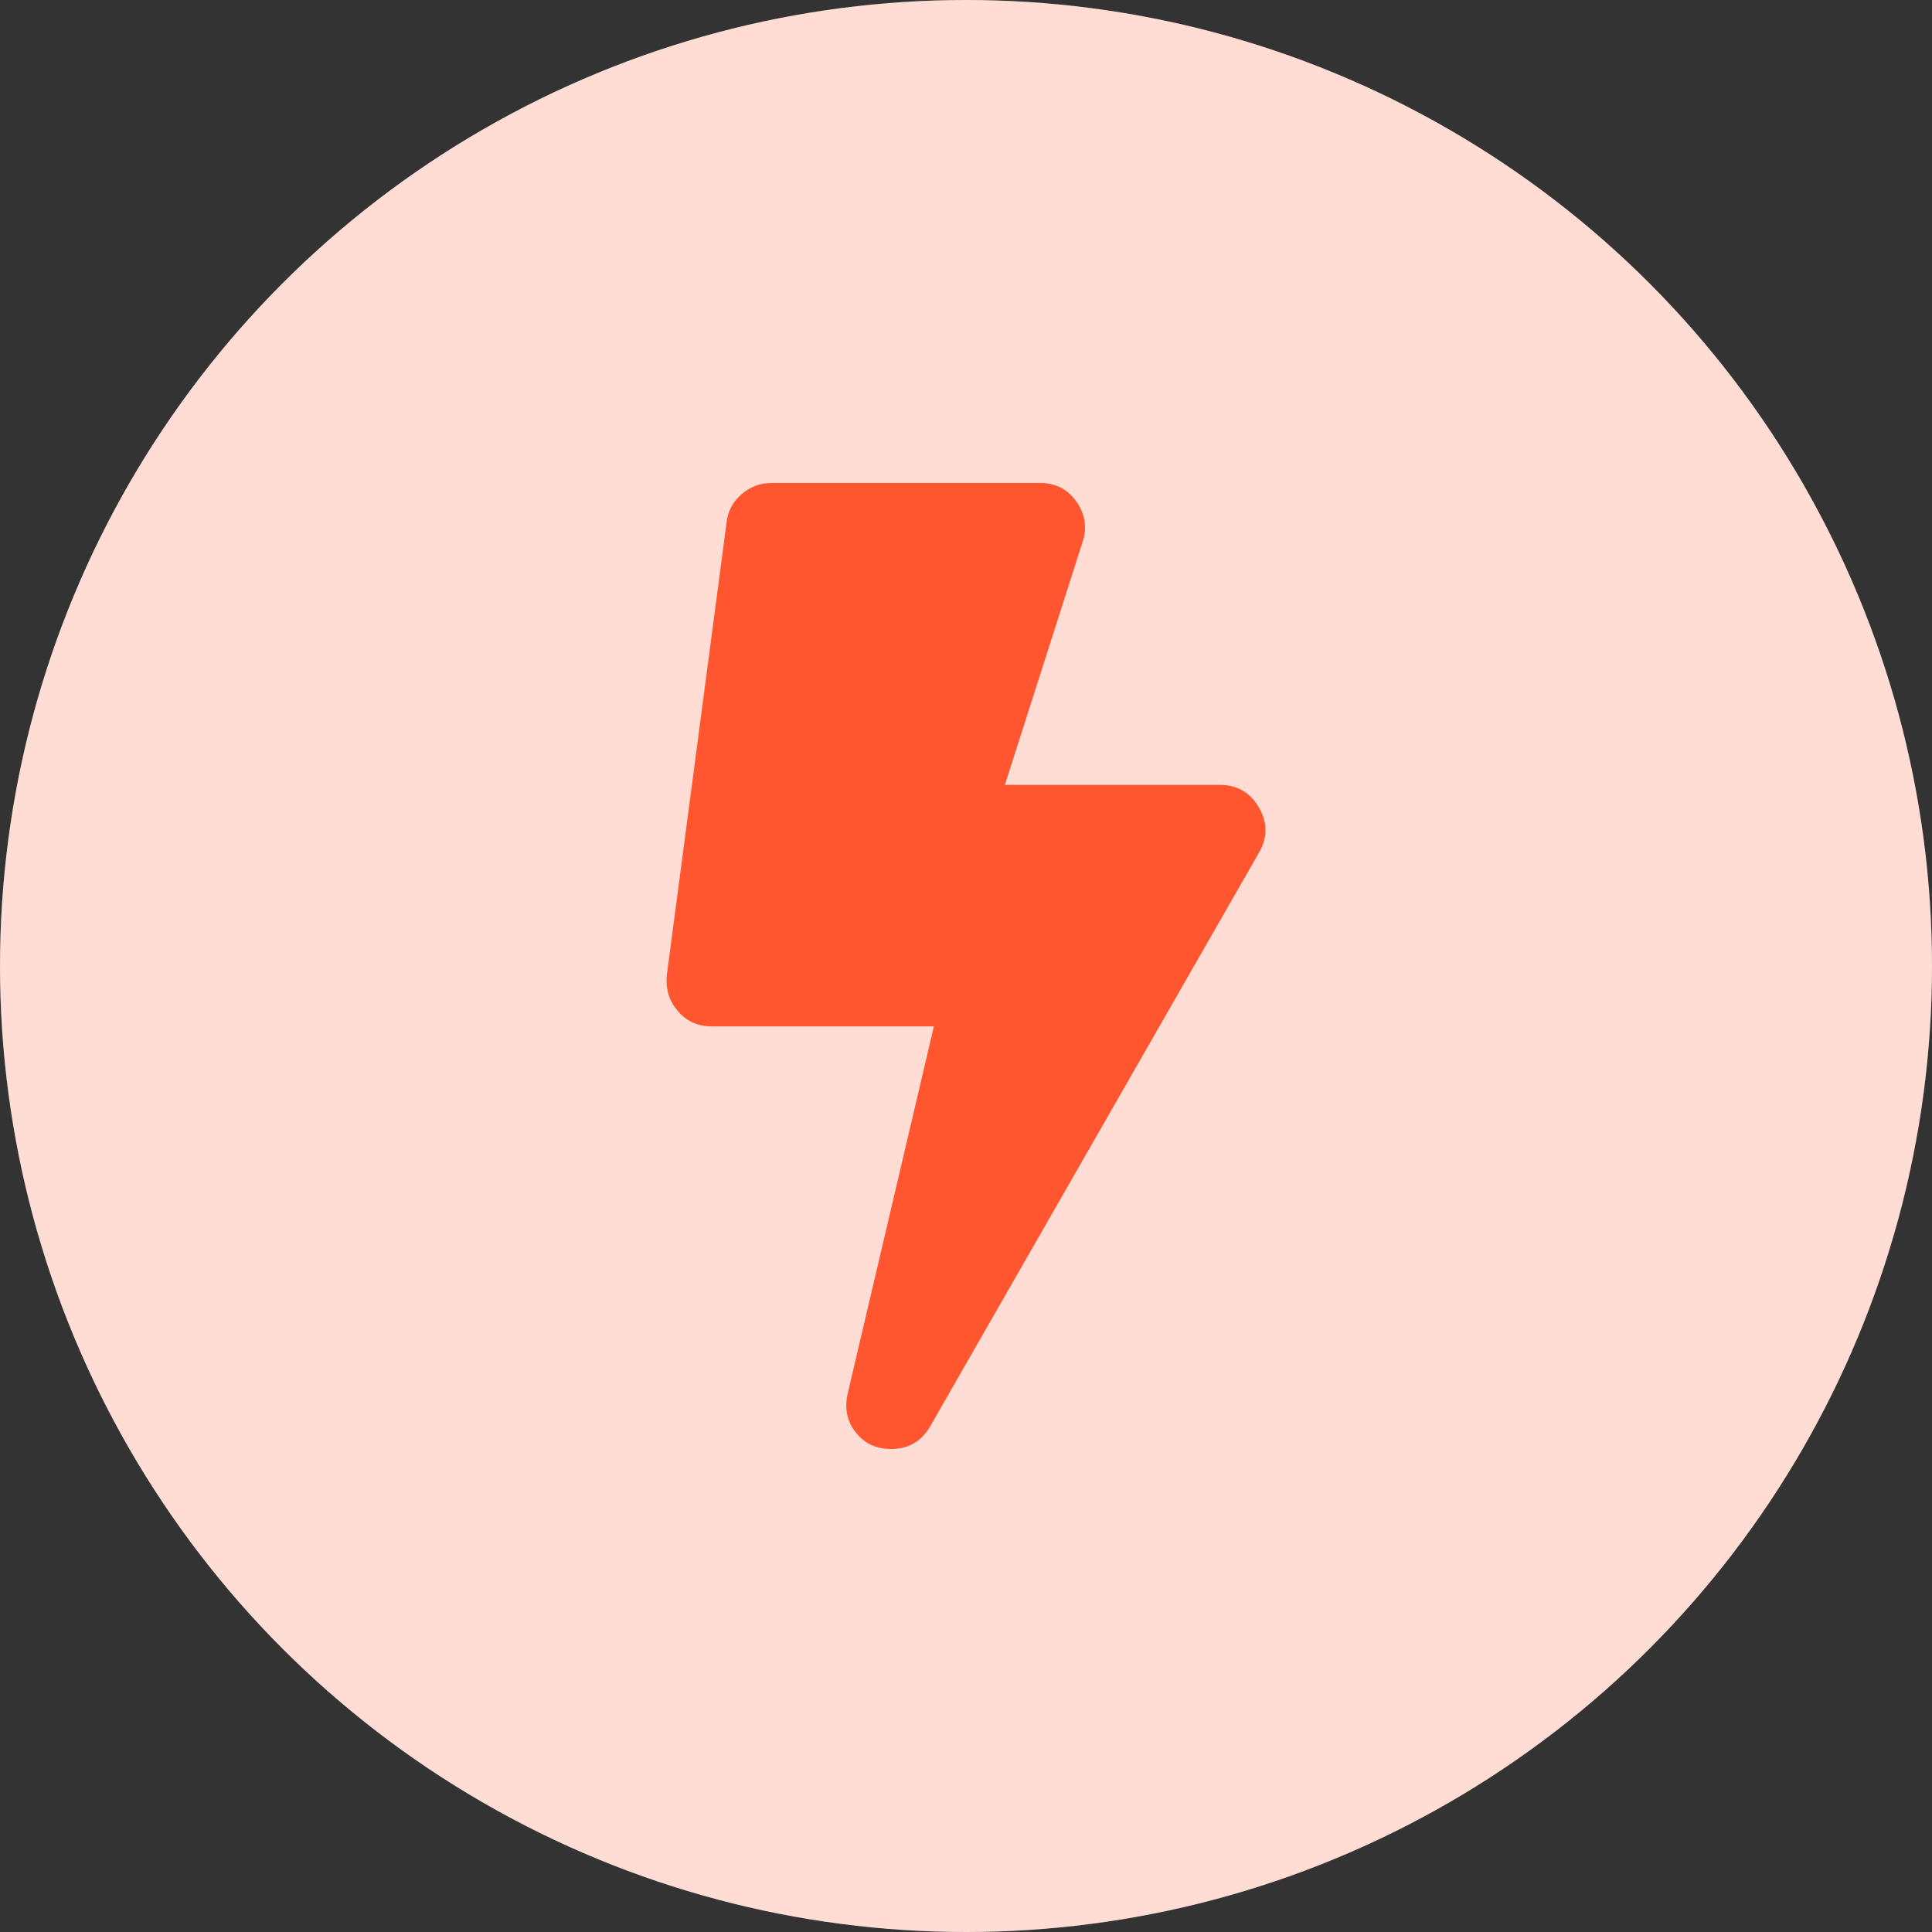 <svg xmlns="http://www.w3.org/2000/svg" xmlns:xlink="http://www.w3.org/1999/xlink" width="200" height="200" viewBox="0 0 200 200">
    <rect x="0" y="0" width="200" height="200" fill="#333333" stroke="none"/>
    <defs>
        <circle id="a" cx="100" cy="100" r="100"/>
    </defs>
    <g fill="none" fill-rule="evenodd">
        <g>
            <use fill="#FFF" xlink:href="#a"/>
            <use fill="#FF5630" fill-opacity=".2" xlink:href="#a"/>
        </g>
        <path fill="#FF5630" fill-rule="nonzero" d="M126.262 81.25c1.805 0 3.159.781 4.061 2.344.903 1.562.903 3.125 0 4.687L96.29 147.656c-.903 1.563-2.256 2.344-4.061 2.344-1.547 0-2.772-.586-3.674-1.758-.903-1.172-1.16-2.539-.774-4.101l8.895-37.891h-23.01c-1.419 0-2.58-.52-3.482-1.563-.902-1.041-1.289-2.278-1.16-3.71L75.212 54.1c.129-1.171.645-2.148 1.547-2.93.902-.78 1.934-1.171 3.094-1.171h27.846c1.547 0 2.771.618 3.674 1.855.902 1.237 1.16 2.572.773 4.004l-8.121 25.39h22.237z"/>
    </g>
</svg>
